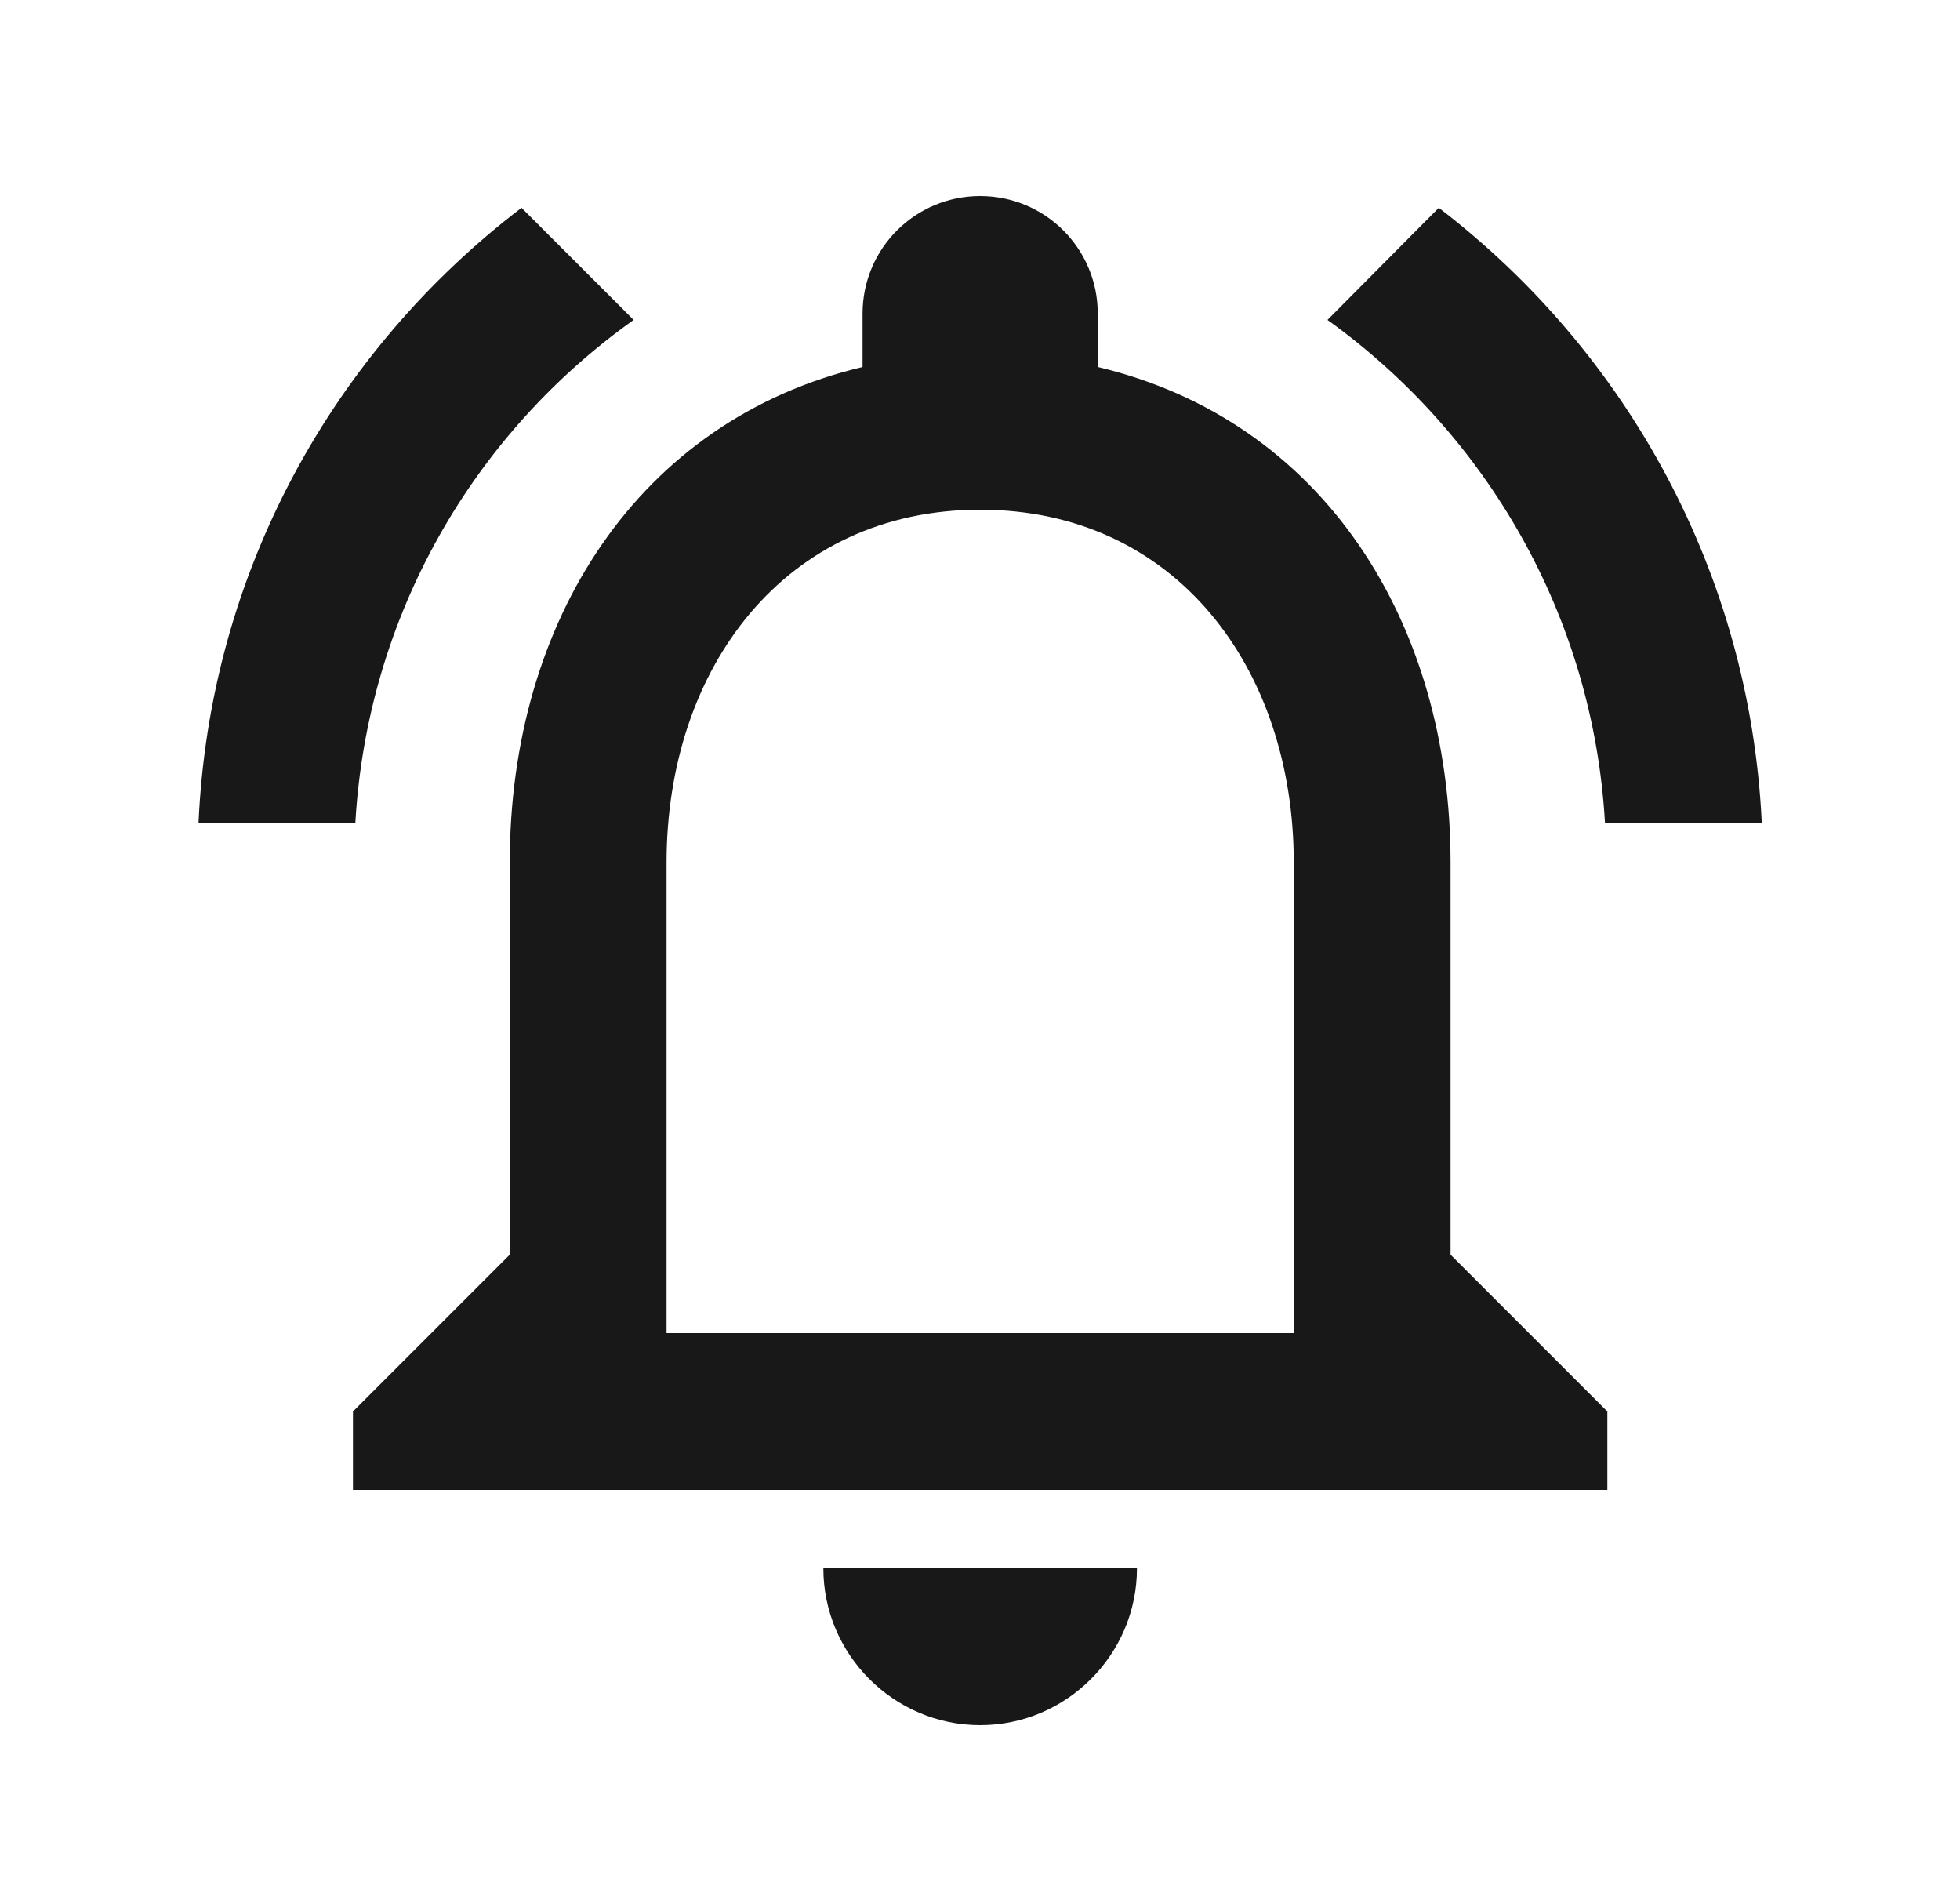 <svg width="25" height="24" viewBox="0 0 25 24" fill="none" xmlns="http://www.w3.org/2000/svg">
<path d="M12.502 22C13.602 22 14.502 21.1 14.502 20H10.502C10.502 21.1 11.402 22 12.502 22ZM18.502 16V11C18.502 7.93 16.872 5.36 14.002 4.68V4C14.002 3.17 13.332 2.5 12.502 2.5C11.672 2.5 11.002 3.17 11.002 4V4.68C8.142 5.36 6.502 7.92 6.502 11V16L4.502 18V19H20.502V18L18.502 16ZM16.502 17H8.502V11C8.502 8.52 10.012 6.5 12.502 6.5C14.992 6.5 16.502 8.52 16.502 11V17ZM8.082 4.08L6.652 2.65C4.252 4.48 2.672 7.3 2.532 10.5H4.532C4.682 7.85 6.042 5.53 8.082 4.08ZM20.472 10.5H22.472C22.322 7.3 20.742 4.48 18.352 2.65L16.932 4.08C18.952 5.53 20.322 7.85 20.472 10.5Z" fill="#181818"/>
</svg>
